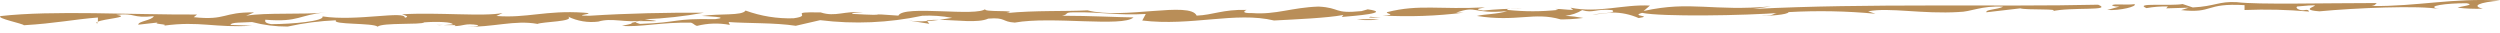 <svg width="302" height="4" viewBox="0 0 302 4" fill="none" xmlns="http://www.w3.org/2000/svg">
<path d="M286.454 0.728C287.05 0.634 286.895 0.474 287.141 0.367C280.658 0.367 272.762 0.581 270.195 0.261C268.03 0.141 267.602 0.754 264.892 0.901L263.66 0.487C262.195 0.754 257.696 0.301 259.291 0.981C260.146 0.826 261.015 0.759 261.884 0.781L261.676 1.008L264.412 0.928L263.479 1.221C267.446 1.648 266.266 0.341 271.141 0.621V1.208C273.736 1.105 276.334 1.167 278.921 1.395C278.921 1.395 278.921 1.101 278.389 1.221C277.858 1.341 277.157 0.954 277.521 0.781C282.448 0.314 276.756 1.128 280.191 1.368C284.379 0.968 292.379 0.621 294.7 1.101C292.729 0.741 295.647 0.367 297.994 0.394C299.07 0.608 297.255 0.754 296.878 0.928C297.894 1.047 298.917 1.088 299.938 1.048C298.525 0.728 299.459 0.274 302 0.074C296.425 -0.286 292.003 0.794 286.441 0.728M255.129 0.648C255.323 0.407 256.749 0.648 257.851 0.501C258.201 0.768 256.166 1.301 254.545 1.208L256.023 0.794C255.284 0.794 255.31 0.701 255.129 0.648ZM240.036 1.475L244.056 1.008C244.769 1.248 249.242 1.008 247.842 1.368C250.15 0.821 255.336 1.355 253.456 0.568C241.683 0.848 225.424 0.367 211.784 1.088L213.962 0.768C206.87 1.408 204.251 0.06 198.546 1.328L199.311 0.674C196.069 0.501 193.1 1.622 189.716 0.928L190.04 1.195C189.145 1.195 188.743 1.075 187.875 1.075L188.238 1.195C186.19 1.415 184.126 1.415 182.079 1.195C181.923 0.981 183.168 1.101 183.894 1.048C182.314 1.034 180.734 1.11 179.162 1.275C177.735 1.088 179.162 0.981 179.382 0.888C173.924 1.181 171.447 0.487 167.583 1.462C167.207 1.635 168.997 1.795 167 1.875C170.275 2.052 173.559 1.936 176.815 1.528H175.907C178.5 0.594 177.878 1.742 182.066 1.341C180.964 1.715 179.136 1.715 178.41 1.929C183.246 2.689 185.32 1.408 188.523 2.342H188.173C189.204 2.361 190.236 2.303 191.259 2.169C190.543 2.037 189.82 1.948 189.094 1.902C189.813 1.832 190.508 1.6 191.129 1.221C192.426 1.635 192.776 1.021 194.747 1.221C195.447 1.608 193.1 1.582 192.361 1.782L194.734 1.515C195.839 1.508 196.933 1.735 197.949 2.182C199.79 1.888 196.873 1.969 198.364 1.555C200.672 2.035 210.643 1.902 215.375 1.528C213.742 1.528 214.792 1.942 212.782 1.875C213.495 1.969 216.037 1.768 216.062 1.462C219.559 1.266 223.065 1.333 226.552 1.662L225.67 1.368C228.263 0.861 232.153 1.728 236.704 1.448H236.613C238.078 1.448 239.323 0.661 241.994 0.808C241.255 1.168 239.816 1.141 239.958 1.488M165.366 2.115L165.548 2.022L166.844 2.155L165.366 2.115ZM163.901 2.382C164.803 2.444 165.708 2.444 166.611 2.382C165.71 2.282 164.802 2.282 163.901 2.382ZM111.934 2.476C112.441 2.406 112.953 2.379 113.464 2.396C112.997 2.462 112.504 2.516 111.999 2.556L111.934 2.476ZM109.756 2.476L112.258 2.876L111.999 2.542C111.251 2.608 110.498 2.586 109.756 2.476ZM137.995 2.462L138.41 1.688C134.961 1.888 133.224 1.435 129.736 1.488C128.439 1.488 129.178 1.755 128.271 1.902C131.707 1.902 135.13 2.089 136.932 2.102C135.635 3.303 127 1.929 122.592 2.729C120.971 2.636 121.555 2.075 119.376 2.249C118.17 2.809 115.577 2.422 113.464 2.396L115.02 2.155C113.832 1.93 112.622 1.845 111.415 1.902C107.356 2.763 103.187 2.944 99.072 2.436L96.129 3.116C93.613 2.729 90.346 2.836 88.012 2.662L88.168 3.009C86.847 2.758 85.49 2.799 84.187 3.129C83.824 3.009 83.837 2.863 83.487 2.742C80.051 2.649 77.108 3.33 75.137 3.116C77.73 2.609 74.774 2.996 77.73 2.476C75.513 2.796 73.944 2.102 72.271 2.609C71.026 2.765 69.763 2.557 68.628 2.009C69.484 2.609 65.503 2.622 64.933 2.889C62.145 2.382 59.552 3.33 56.103 3.236C56.842 3.236 57.75 3.236 57.763 3.036C56.09 2.756 56.077 3.169 54.781 3.156C54.949 3.156 54.897 3.156 55.04 3.036H53.588L54.69 2.943C54.69 2.649 52.706 2.582 51.254 2.702C50.878 3.023 46.197 2.702 45.614 3.223C45.108 2.742 40.012 3.009 40.596 2.449C38.629 2.53 36.673 2.785 34.748 3.209C33.297 3.215 31.85 3.031 30.444 2.662C29.341 2.742 27.85 2.662 27.85 3.009L30.444 3.103C25.893 3.396 24.168 2.502 19.773 3.103C20.499 2.903 18.32 2.929 19.073 2.716L16.7 2.983C16.7 2.542 18.346 2.476 18.58 1.955C15.844 2.235 16.427 1.528 14.042 1.795C15.987 2.062 12.486 2.275 11.825 2.622V2.115C8.907 2.342 6.716 2.823 2.891 3.049C2.736 2.836 -0.493 2.209 0.065 1.942C6.457 1.221 15.831 1.795 23.805 1.755L23.403 2.075C27.371 2.502 26.904 1.435 30.69 1.502L29.73 1.902C32.103 1.488 36.628 1.795 39.364 1.502C36.071 1.768 36.2 2.716 32.051 2.382C32.051 2.529 31.857 2.756 32.752 2.916C35.345 2.916 39.234 2.542 38.962 1.982C43.085 2.609 48.972 1.248 48.907 2.142C49.452 2.022 49.101 1.902 48.57 1.728C52.758 1.462 58.515 2.035 60.719 1.568L59.967 1.929C63.571 2.222 65.983 1.221 70.495 1.528C72.518 1.635 68.628 1.902 71.221 1.902C75.772 1.608 80.842 1.502 85.004 1.542C82.651 1.972 80.273 2.235 77.886 2.329C82.19 2.863 74.826 2.209 77.302 2.889C82.216 2.716 81.192 2.209 86.378 2.315C88.388 2.075 85.315 1.955 84.77 1.929C86.975 1.608 89.659 1.929 90.061 1.275C91.919 1.953 93.885 2.269 95.856 2.209C98.449 1.848 94.819 1.408 99.15 1.502C100.926 2.089 102.08 1.261 104.219 1.502C103.856 1.502 102.923 1.502 102.923 1.675C108.329 1.982 103.83 1.528 108.524 1.888C109.133 0.554 118.106 2.089 119.078 1.048C118.326 1.555 123.422 1.141 121.58 1.582C125.029 1.235 128.66 1.395 131.37 1.248C135.661 2.382 143.765 0.114 144.556 1.888C146.553 1.808 147.681 1.128 150.585 1.195C150.209 1.368 150.015 1.608 151.272 1.582C154.164 1.795 156.031 0.901 159.285 0.794C161.995 0.941 161.048 1.688 164.471 1.341L165.223 1.128C168.27 1.555 163.538 1.929 162.086 2.049L162.28 1.808C160.258 2.182 156.627 2.329 153.904 2.476C149.275 1.368 143.895 3.196 137.969 2.476M53.562 3.009H52.654C52.956 3.043 53.26 3.043 53.562 3.009ZM11.76 2.636V2.849C11.578 2.769 11.643 2.689 11.76 2.622" fill="#B98E58"/>
</svg>
